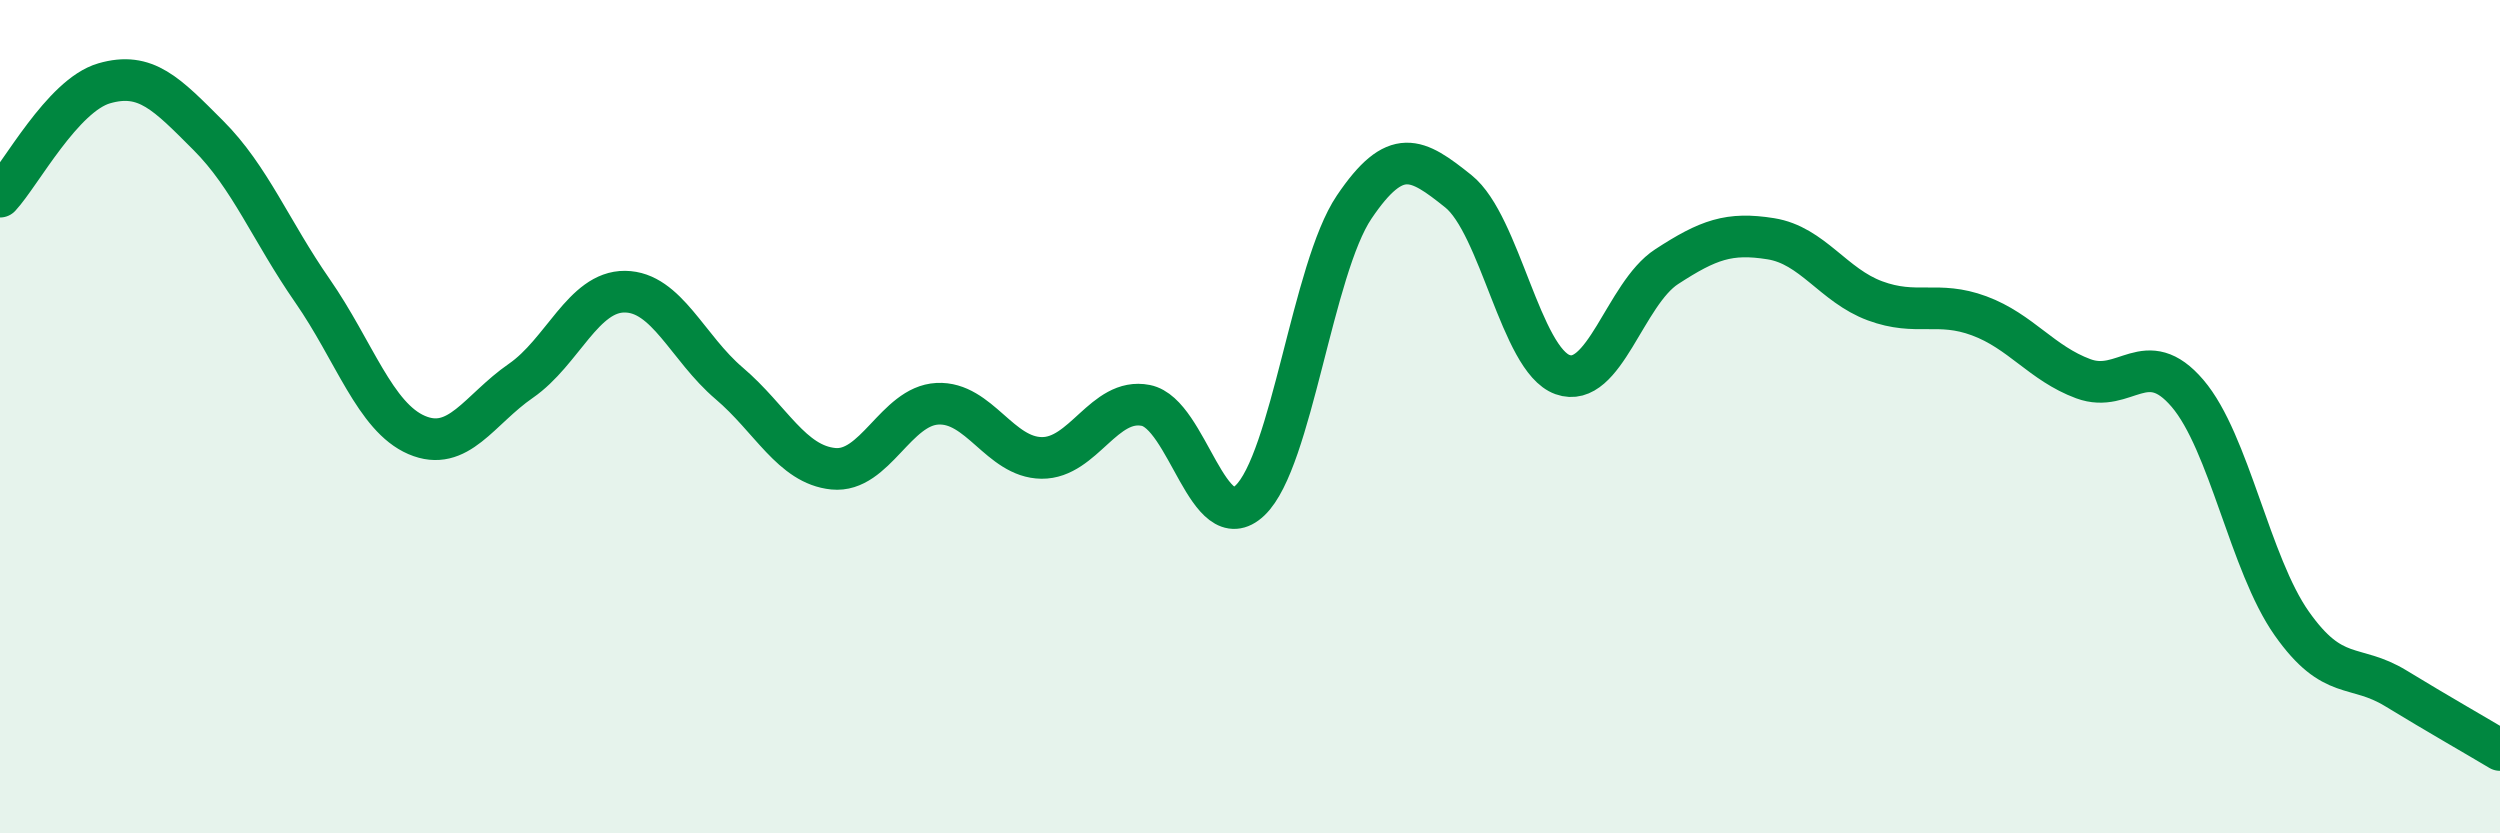 
    <svg width="60" height="20" viewBox="0 0 60 20" xmlns="http://www.w3.org/2000/svg">
      <path
        d="M 0,4.72 C 0.5,4.18 1.5,2.29 2.5,2 C 3.5,1.71 4,2.25 5,3.25 C 6,4.25 6.5,5.54 7.5,6.98 C 8.5,8.42 9,10.01 10,10.44 C 11,10.87 11.5,9.83 12.5,9.14 C 13.5,8.45 14,6.99 15,7 C 16,7.01 16.5,8.35 17.5,9.2 C 18.5,10.05 19,11.15 20,11.25 C 21,11.35 21.5,9.74 22.5,9.69 C 23.5,9.64 24,10.98 25,10.99 C 26,11 26.5,9.53 27.5,9.73 C 28.5,9.93 29,12.96 30,12.01 C 31,11.06 31.5,6.45 32.5,4.97 C 33.5,3.49 34,3.79 35,4.59 C 36,5.39 36.5,8.63 37.5,8.99 C 38.5,9.35 39,7.05 40,6.4 C 41,5.75 41.5,5.57 42.5,5.73 C 43.5,5.89 44,6.85 45,7.22 C 46,7.59 46.5,7.21 47.5,7.58 C 48.5,7.95 49,8.72 50,9.09 C 51,9.46 51.5,8.27 52.5,9.44 C 53.5,10.61 54,13.54 55,14.96 C 56,16.38 56.5,15.91 57.5,16.52 C 58.5,17.13 59.5,17.7 60,18L60 20L0 20Z"
        fill="#008740"
        opacity="0.1"
        stroke-linecap="round"
        stroke-linejoin="round"
      />
      <path
        d="M 0,4.72 C 0.5,4.18 1.5,2.29 2.5,2 C 3.5,1.71 4,2.25 5,3.25 C 6,4.25 6.5,5.54 7.5,6.98 C 8.5,8.42 9,10.01 10,10.44 C 11,10.87 11.5,9.83 12.5,9.14 C 13.5,8.45 14,6.99 15,7 C 16,7.01 16.5,8.35 17.5,9.2 C 18.5,10.05 19,11.15 20,11.25 C 21,11.35 21.5,9.74 22.5,9.69 C 23.5,9.64 24,10.98 25,10.99 C 26,11 26.5,9.53 27.5,9.73 C 28.5,9.93 29,12.96 30,12.01 C 31,11.06 31.5,6.45 32.5,4.97 C 33.5,3.49 34,3.79 35,4.59 C 36,5.39 36.5,8.63 37.5,8.99 C 38.5,9.35 39,7.05 40,6.4 C 41,5.75 41.5,5.57 42.5,5.73 C 43.5,5.89 44,6.85 45,7.22 C 46,7.59 46.5,7.21 47.5,7.58 C 48.5,7.95 49,8.72 50,9.09 C 51,9.46 51.5,8.27 52.5,9.44 C 53.5,10.61 54,13.54 55,14.96 C 56,16.38 56.5,15.91 57.5,16.52 C 58.5,17.13 59.5,17.7 60,18"
        stroke="#008740"
        stroke-width="1"
        fill="none"
        stroke-linecap="round"
        stroke-linejoin="round"
      />
    </svg>
  